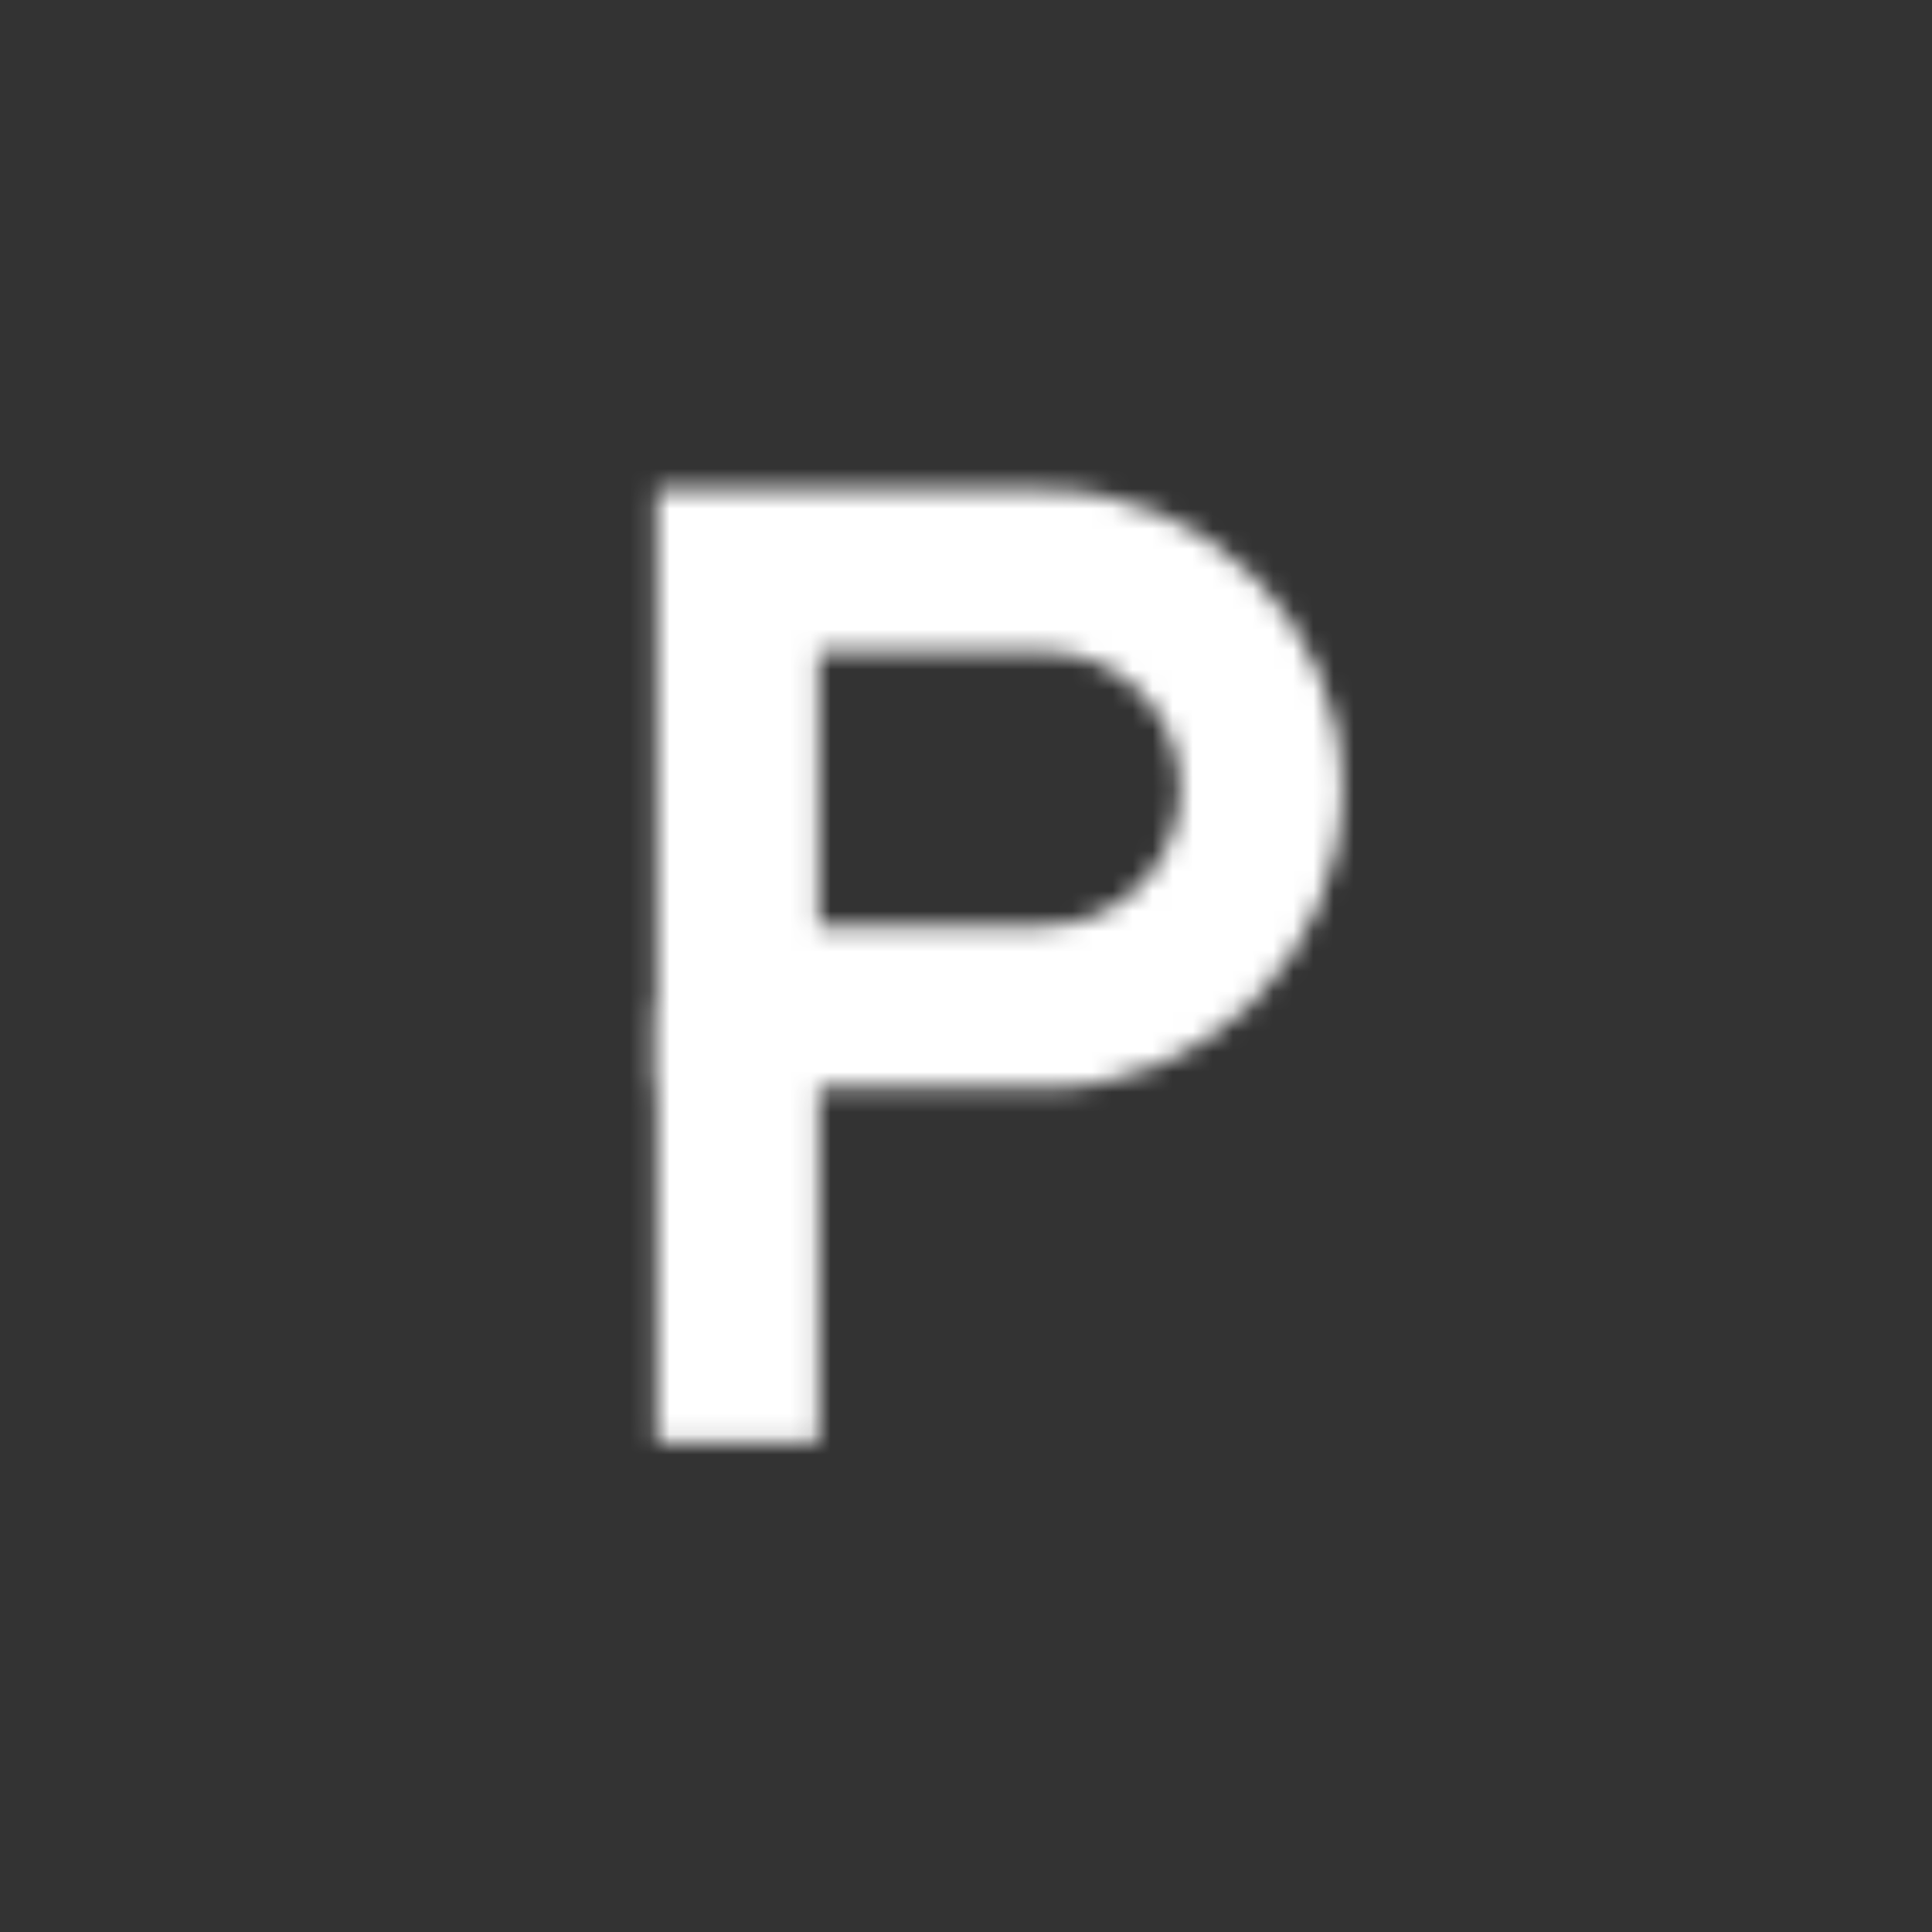<?xml version="1.0" encoding="UTF-8"?><svg id="uuid-10bfe85c-42ad-43c6-b2ce-ede03998bc2f" xmlns="http://www.w3.org/2000/svg" width="96" height="96" xmlns:xlink="http://www.w3.org/1999/xlink" viewBox="0 0 96 96"><rect x="0" y="0" width="96" height="96" fill="#333333" stroke="none"/><defs><filter id="uuid-0fc0cc35-f74d-4770-9ec8-3ca6f5aa9112" x="3.77" y="3.77" width="88.46" height="88.46" color-interpolation-filters="sRGB" filterUnits="userSpaceOnUse"><feFlood flood-color="#fff" result="bg"/><feBlend in="SourceGraphic" in2="bg"/></filter><mask id="uuid-8deeb992-a64e-41e1-a86a-517c965be922" x="3.77" y="3.77" width="88.46" height="88.46" maskUnits="userSpaceOnUse"><g style="filter:url(#uuid-0fc0cc35-f74d-4770-9ec8-3ca6f5aa9112);"><path d="M51.83,54.06h-19.21v-29.73h19.21c8.2,0,14.87,6.67,14.87,14.87s-6.67,14.87-14.87,14.87ZM40.67,46.01h11.16c3.76,0,6.82-3.06,6.82-6.82s-3.06-6.82-6.82-6.82h-11.16v13.64Z"/><rect x="32.62" y="50.03" width="8.05" height="21.64"/></g></mask></defs><g style="mask:url(#uuid-8deeb992-a64e-41e1-a86a-517c965be922);"><circle cx="48" cy="48" r="44.23" style="fill:#fff;"/></g></svg>